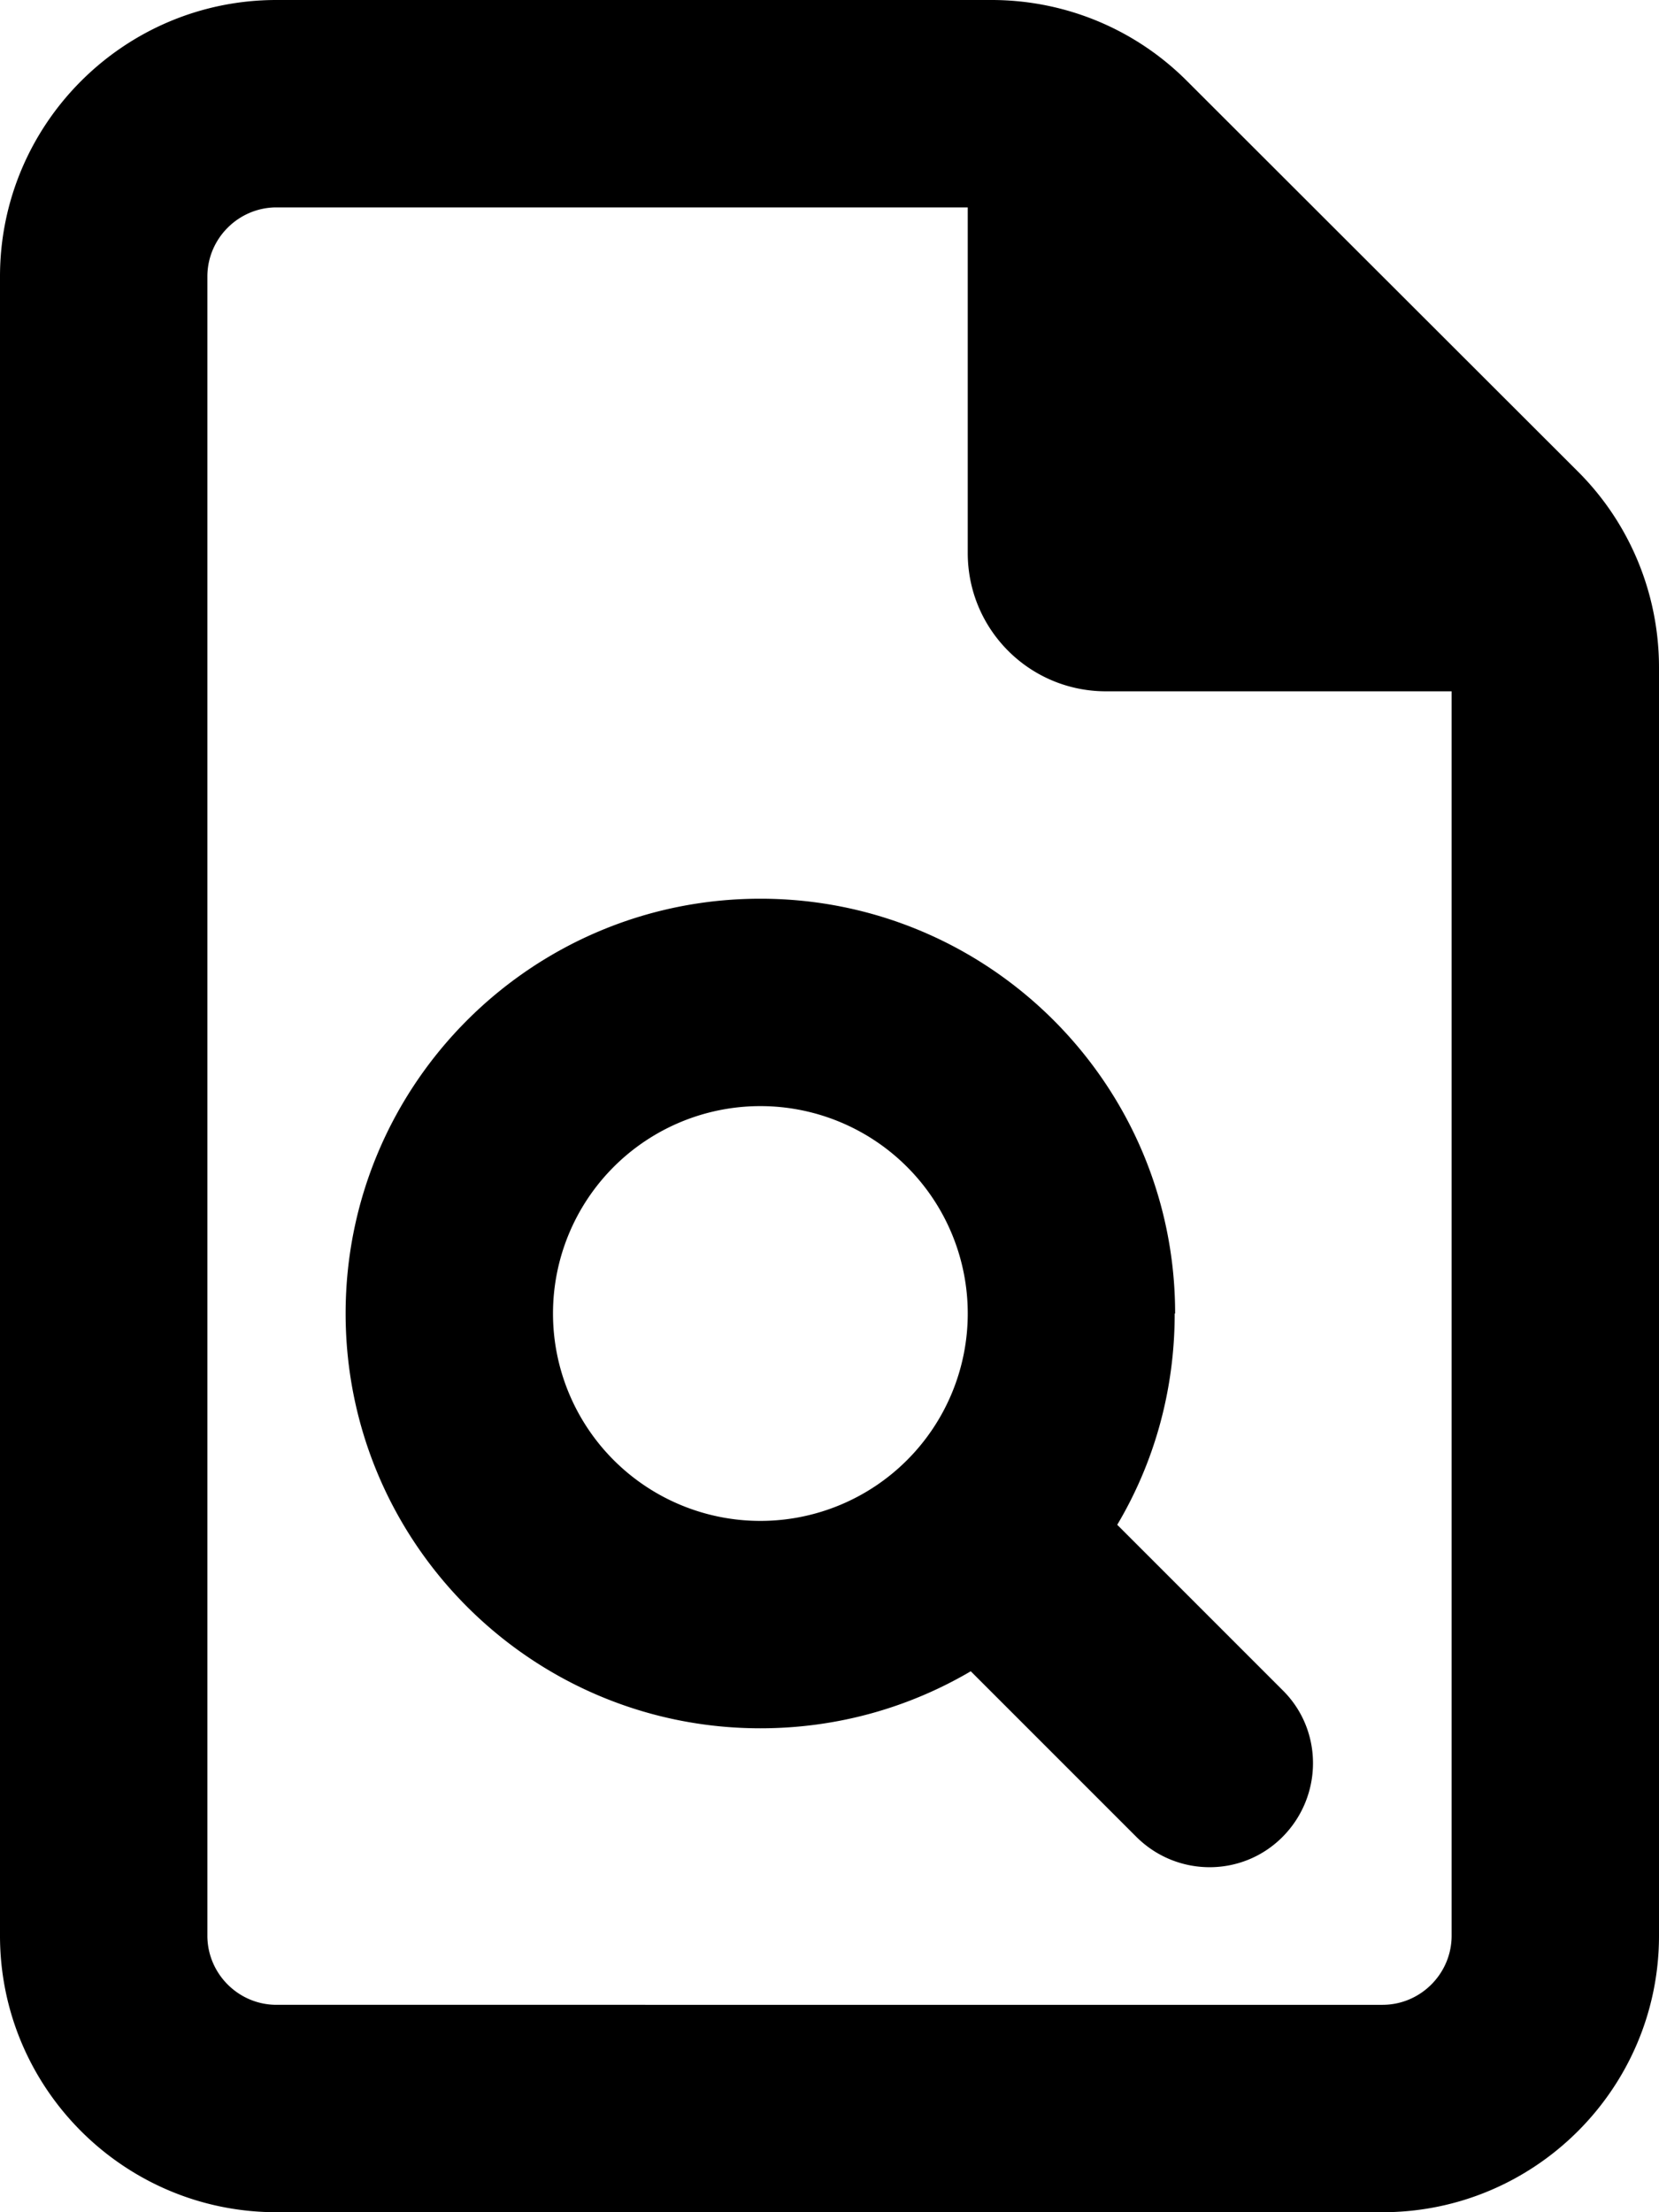 <svg xmlns="http://www.w3.org/2000/svg" viewBox="0 0 384 512"><!--! Font Awesome Pro 6.5.2 by @fontawesome - https://fontawesome.com License - https://fontawesome.com/license (Commercial License) Copyright 2024 Fonticons, Inc. --><path d="M64 464c-8.8 0-16-7.2-16-16V64c0-8.8 7.2-16 16-16H224v80c0 17.7 14.3 32 32 32h80V448c0 8.8-7.2 16-16 16H64zM64 0C28.7 0 0 28.7 0 64V448c0 35.3 28.7 64 64 64H320c35.3 0 64-28.7 64-64V154.5c0-17-6.7-33.3-18.7-45.3L274.7 18.7C262.7 6.7 246.5 0 229.5 0H64zM272 304c0-53-43-96-96-96s-96 43-96 96s43 96 96 96c17.8 0 34.4-4.8 48.7-13.2L263 425.1c9.4 9.4 24.6 9.4 33.9 0s9.4-24.6 0-33.9l-38.3-38.3c8.5-14.3 13.3-31 13.3-48.9zm-96-48a48 48 0 1 1 0 96 48 48 0 1 1 0-96z"/></svg>